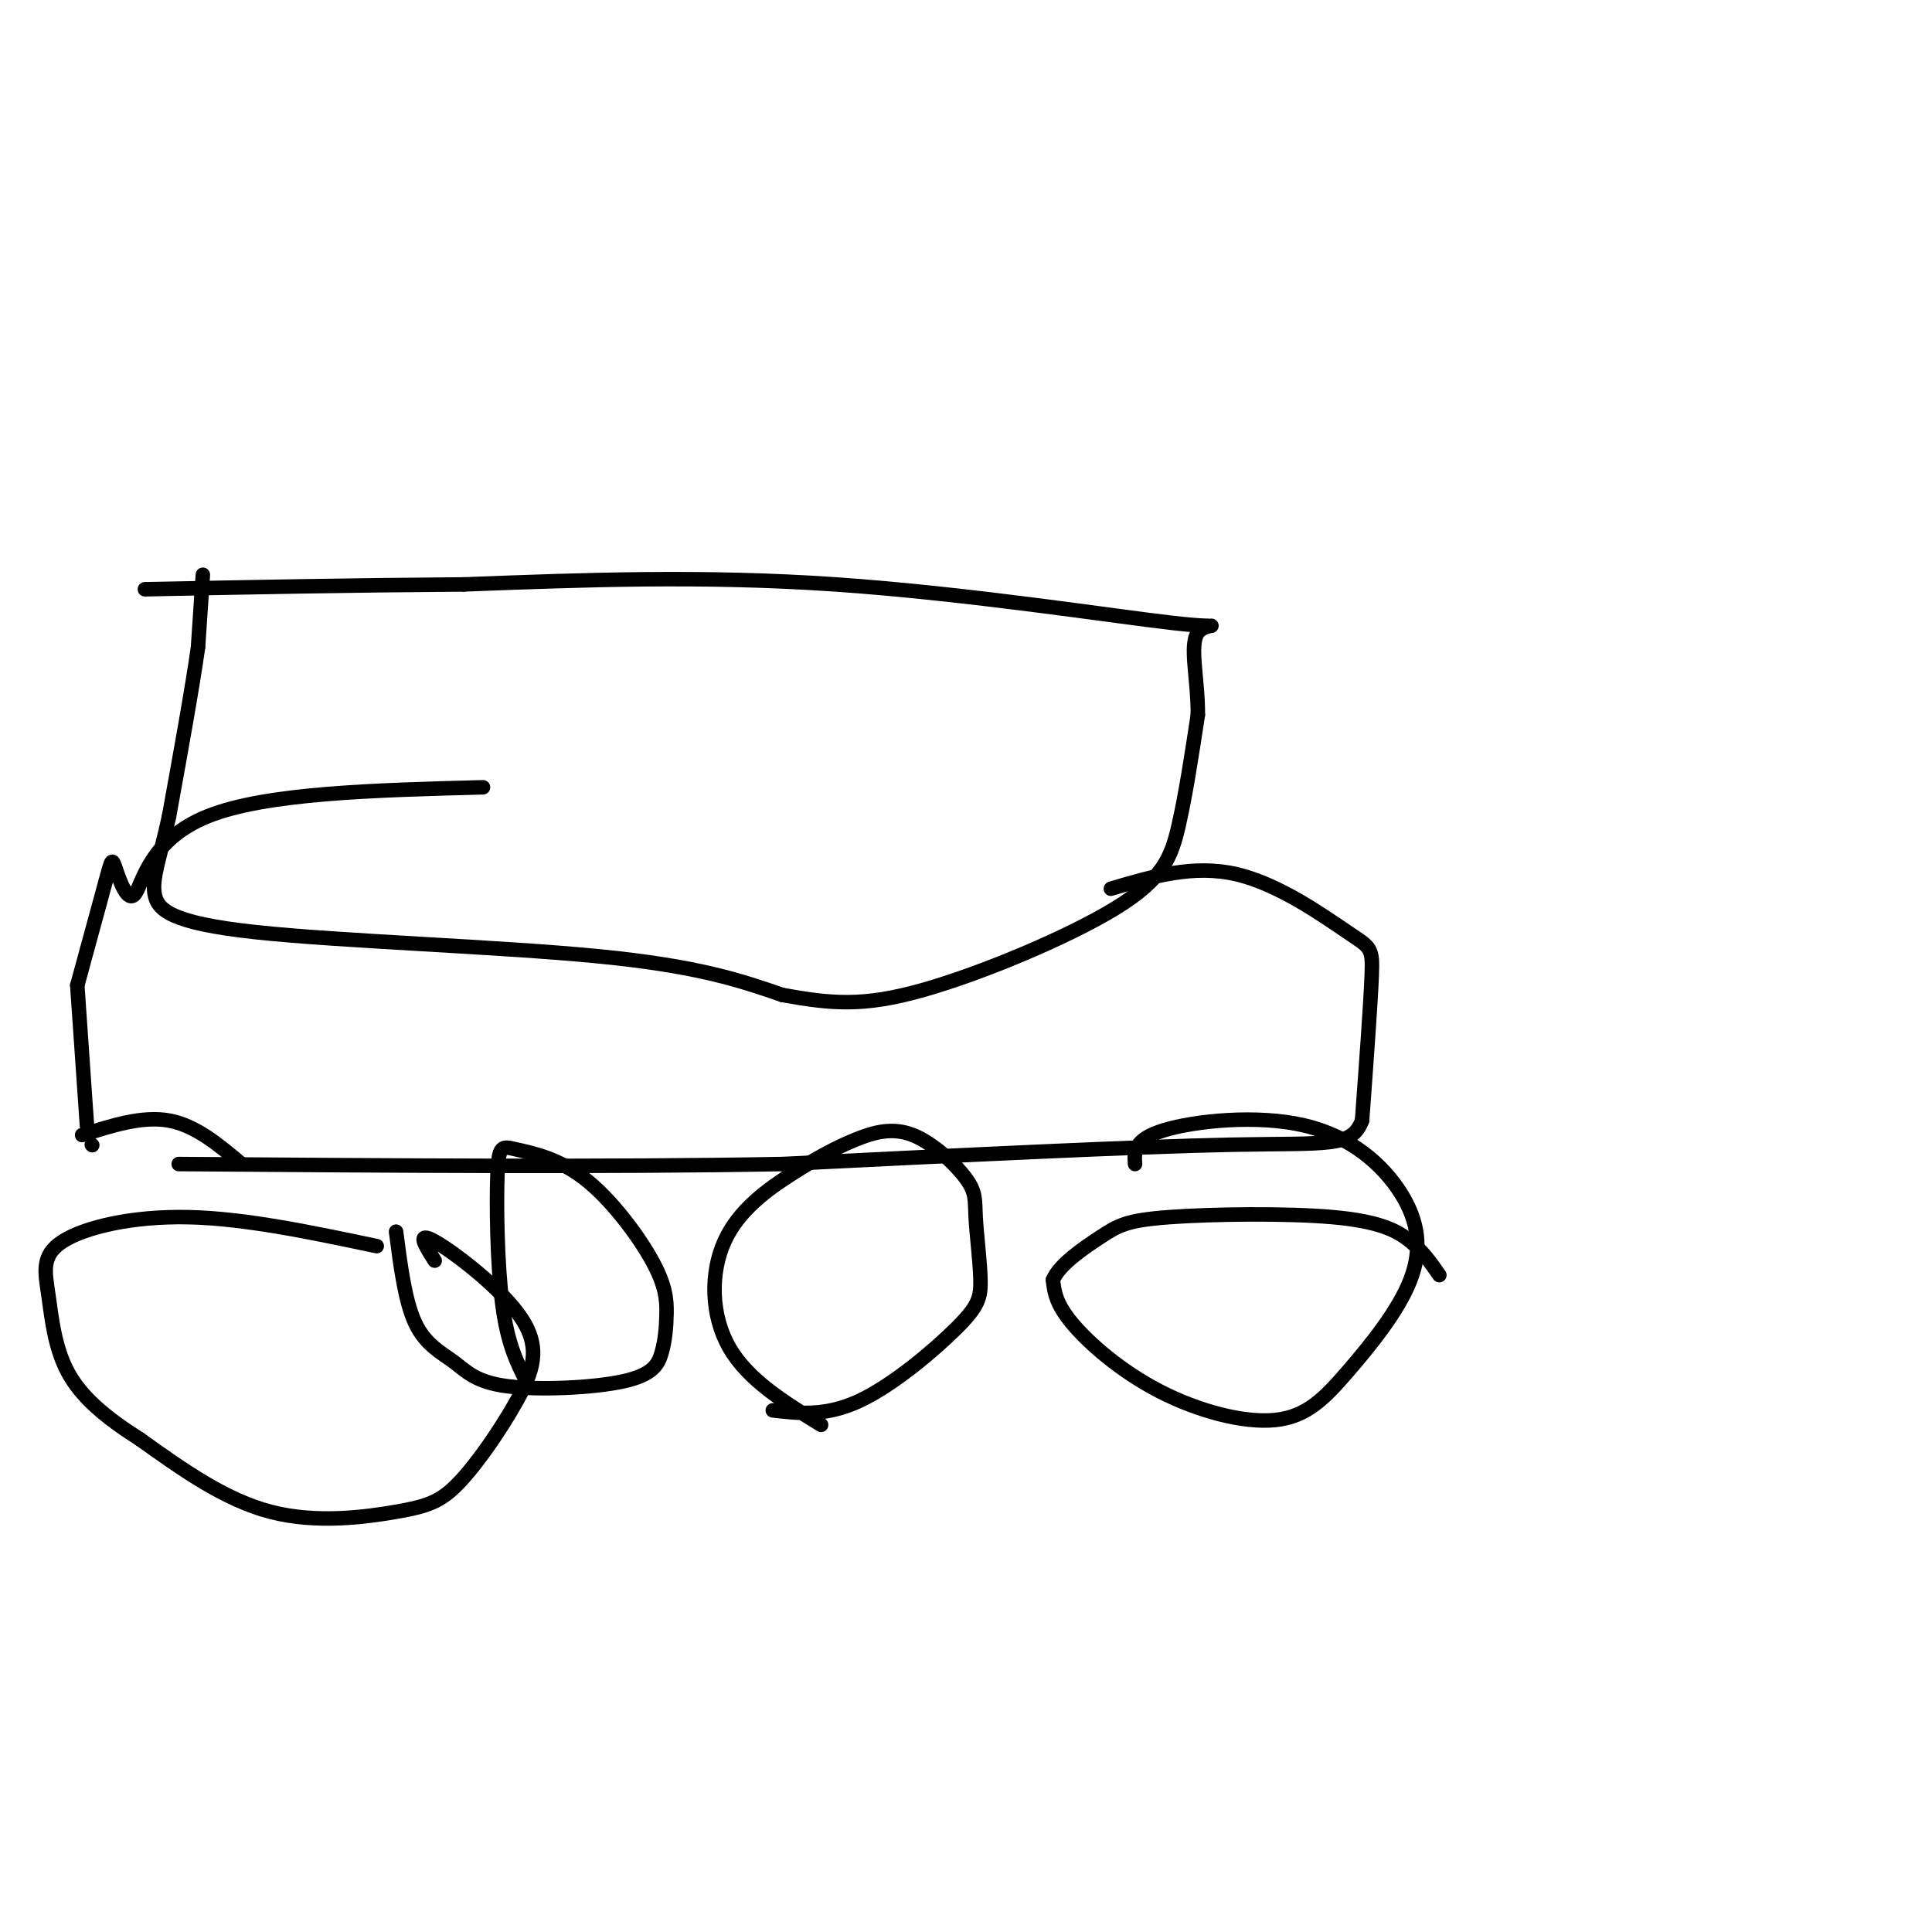 <svg viewBox='0 0 400 400' version='1.1' xmlns='http://www.w3.org/2000/svg' xmlns:xlink='http://www.w3.org/1999/xlink'><g fill='none' stroke='#000000' stroke-width='3' stroke-linecap='round' stroke-linejoin='round'><path d='M42,119c0.000,0.000 -1.000,15.000 -1,15'/><path d='M41,134c-1.167,8.333 -3.583,21.667 -6,35'/><path d='M35,169c-1.869,8.608 -3.542,12.627 -3,16c0.542,3.373 3.300,6.100 21,8c17.700,1.900 50.343,2.971 71,5c20.657,2.029 29.329,5.014 38,8'/><path d='M162,206c10.217,1.844 16.759,2.453 29,-1c12.241,-3.453 30.180,-10.968 40,-17c9.820,-6.032 11.520,-10.581 13,-17c1.480,-6.419 2.740,-14.710 4,-23'/><path d='M248,148c0.051,-7.415 -1.821,-14.451 0,-17c1.821,-2.549 7.337,-0.609 -5,-2c-12.337,-1.391 -42.525,-6.112 -70,-8c-27.475,-1.888 -52.238,-0.944 -77,0'/><path d='M96,121c-23.833,0.167 -44.917,0.583 -66,1'/><path d='M230,184c8.548,-2.536 17.095,-5.071 26,-3c8.905,2.071 18.167,8.750 23,12c4.833,3.250 5.238,3.071 5,9c-0.238,5.929 -1.119,17.964 -2,30'/><path d='M282,232c-2.178,5.600 -6.622,4.600 -27,5c-20.378,0.400 -56.689,2.200 -93,4'/><path d='M162,241c-36.333,0.667 -80.667,0.333 -125,0'/><path d='M19,237c0.000,0.000 0.100,0.100 0.1,0.1'/><path d='M17,235c6.250,-2.000 12.500,-4.000 18,-3c5.500,1.000 10.250,5.000 15,9'/><path d='M18,233c0.000,0.000 -2.000,-29.000 -2,-29'/><path d='M16,204c2.402,-8.802 4.804,-17.604 6,-22c1.196,-4.396 1.187,-4.384 2,-2c0.813,2.384 2.450,7.142 4,5c1.550,-2.142 3.014,-11.183 15,-16c11.986,-4.817 34.493,-5.408 57,-6'/><path d='M235,241c-0.180,-2.532 -0.361,-5.063 6,-7c6.361,-1.937 19.262,-3.278 29,-1c9.738,2.278 16.313,8.176 20,14c3.687,5.824 4.488,11.575 2,18c-2.488,6.425 -8.263,13.523 -13,19c-4.737,5.477 -8.435,9.334 -15,10c-6.565,0.666 -15.998,-1.859 -24,-6c-8.002,-4.141 -14.572,-9.897 -18,-14c-3.428,-4.103 -3.714,-6.551 -4,-9'/><path d='M218,265c1.285,-3.203 6.499,-6.712 10,-9c3.501,-2.288 5.289,-3.356 14,-4c8.711,-0.644 24.345,-0.866 34,0c9.655,0.866 13.330,2.819 16,5c2.670,2.181 4.335,4.591 6,7'/><path d='M90,261c-1.988,-3.114 -3.975,-6.227 0,-4c3.975,2.227 13.914,9.795 18,16c4.086,6.205 2.319,11.047 -1,17c-3.319,5.953 -8.188,13.018 -12,17c-3.812,3.982 -6.565,4.880 -13,6c-6.435,1.120 -16.553,2.463 -26,0c-9.447,-2.463 -18.224,-8.731 -27,-15'/><path d='M29,298c-7.361,-4.673 -12.262,-8.854 -15,-14c-2.738,-5.146 -3.311,-11.256 -4,-16c-0.689,-4.744 -1.493,-8.124 3,-11c4.493,-2.876 14.284,-5.250 26,-5c11.716,0.250 25.358,3.125 39,6'/><path d='M170,295c-7.578,-4.645 -15.156,-9.291 -19,-16c-3.844,-6.709 -3.954,-15.482 -1,-22c2.954,-6.518 8.972,-10.783 14,-14c5.028,-3.217 9.064,-5.387 13,-7c3.936,-1.613 7.770,-2.669 12,-1c4.230,1.669 8.856,6.063 11,9c2.144,2.937 1.807,4.417 2,8c0.193,3.583 0.918,9.270 1,13c0.082,3.730 -0.478,5.504 -5,10c-4.522,4.496 -13.006,11.713 -20,15c-6.994,3.287 -12.497,2.643 -18,2'/><path d='M109,286c-1.964,-3.874 -3.928,-7.747 -5,-16c-1.072,-8.253 -1.254,-20.885 -1,-27c0.254,-6.115 0.942,-5.712 4,-5c3.058,0.712 8.485,1.735 14,6c5.515,4.265 11.117,11.774 14,17c2.883,5.226 3.048,8.170 3,11c-0.048,2.830 -0.309,5.545 -1,8c-0.691,2.455 -1.812,4.650 -8,6c-6.188,1.350 -17.442,1.857 -24,1c-6.558,-0.857 -8.419,-3.077 -11,-5c-2.581,-1.923 -5.880,-3.549 -8,-8c-2.120,-4.451 -3.060,-11.725 -4,-19'/></g>
</svg>
